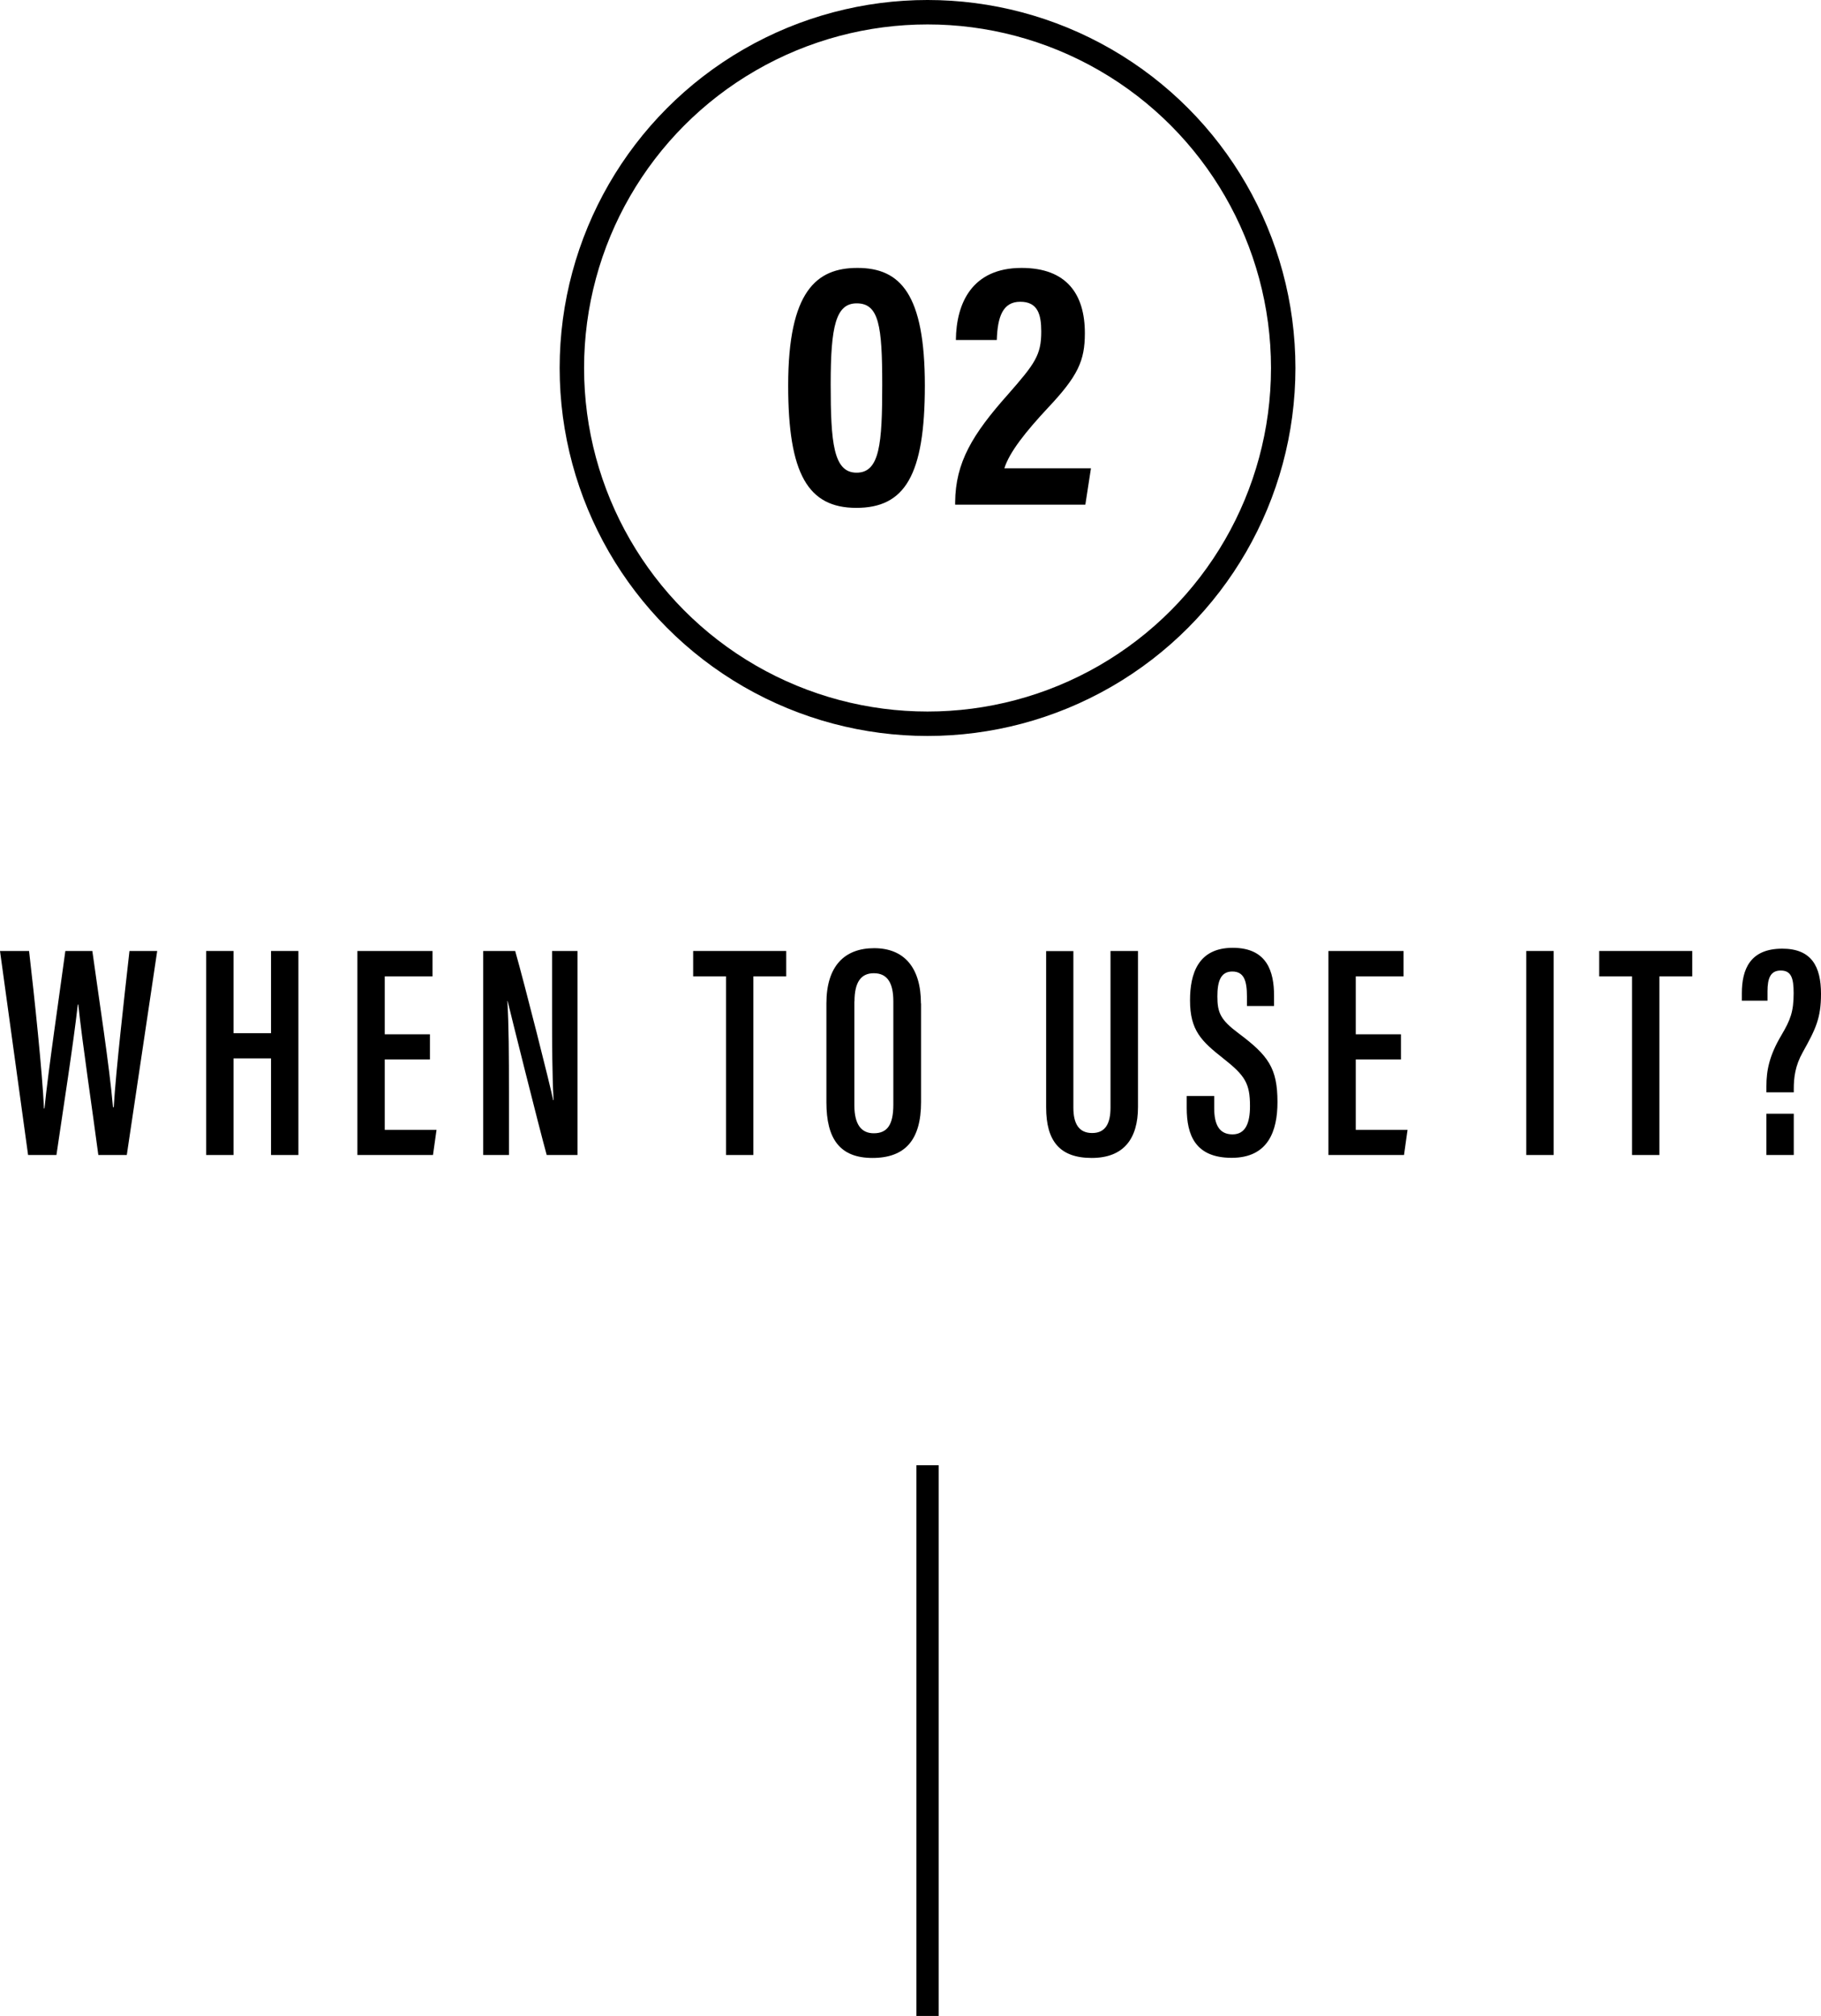 <?xml version="1.0" encoding="UTF-8"?><svg id="_レイヤー_2" xmlns="http://www.w3.org/2000/svg" viewBox="0 0 149.09 165.01"><defs><style>.cls-1{fill:none;stroke:#000;stroke-miterlimit:10;stroke-width:2px;}</style></defs><g id="text"><rect x="53.4" y="141.55" width="45.08" height="1.82" transform="translate(-66.52 218.41) rotate(-90)"/><g><path d="M2.3,94.54L0,77.84H2.38c.44,3.79,1.09,9.96,1.22,12.89h.04c.32-3.18,1.2-9.11,1.71-12.89h2.21c.53,3.87,1.4,9.39,1.69,12.79h.06c.19-3.09,.85-8.88,1.29-12.79h2.27l-2.49,16.7h-2.33c-.5-3.81-1.31-9.17-1.64-12.32h-.04c-.37,3.3-1.21,8.61-1.75,12.32H2.3Z"/><path d="M16.88,77.84h2.24v6.73h3.07v-6.73h2.24v16.7h-2.24v-7.91h-3.07v7.91h-2.24v-16.7Z"/><path d="M35.2,86.72h-3.7v5.76h4.24l-.29,2.06h-6.19v-16.7h6.15v2.08h-3.91v4.74h3.7v2.06Z"/><path d="M39.56,94.54v-16.7h2.62c.76,2.67,2.9,11.12,3.11,12.21h.03c-.11-2.13-.12-4.48-.12-7.22v-4.99h2.08v16.7h-2.52c-.68-2.47-2.97-11.64-3.2-12.61h-.02c.12,2.02,.13,4.45,.13,7.46v5.15h-2.1Z"/><path d="M59.44,79.92h-2.69v-2.08h7.62v2.08h-2.69v14.62h-2.24v-14.62Z"/><path d="M75.41,82.14v8.06c0,3.09-1.29,4.58-3.98,4.58s-3.77-1.59-3.77-4.55v-8.1c0-3.05,1.48-4.52,3.91-4.52s3.83,1.56,3.83,4.53Zm-5.46-.18v8.51c0,1.59,.58,2.29,1.59,2.29,1.08,0,1.6-.66,1.6-2.34v-8.46c0-1.51-.49-2.3-1.6-2.3-1.04,0-1.58,.72-1.58,2.31Z"/><path d="M87.88,77.84v12.82c0,1.29,.43,2.08,1.54,2.08s1.5-.82,1.5-2.08v-12.82h2.25v12.77c0,2.61-1.18,4.17-3.79,4.17s-3.73-1.38-3.73-4.14v-12.79h2.24Z"/><path d="M99.41,89.71v1c0,1.38,.44,2.14,1.5,2.14s1.43-.92,1.43-2.31c0-1.86-.4-2.5-2.18-3.9-1.79-1.41-2.73-2.29-2.73-4.76,0-2.16,.65-4.3,3.5-4.3,2.83,0,3.38,1.98,3.38,3.92v.84h-2.22v-.78c0-1.26-.23-2.04-1.2-2.04s-1.22,.84-1.22,2.04c0,1.34,.26,1.92,1.75,3.03,2.42,1.81,3.17,2.84,3.17,5.62,0,2.36-.76,4.56-3.75,4.56s-3.68-1.88-3.68-4.08v-.98h2.24Z"/><path d="M114.7,86.72h-3.7v5.76h4.24l-.29,2.06h-6.19v-16.7h6.15v2.08h-3.91v4.74h3.7v2.06Z"/><path d="M127.2,77.84v16.7h-2.24v-16.7h2.24Z"/><path d="M133.62,79.92h-2.69v-2.08h7.62v2.08h-2.69v14.62h-2.24v-14.62Z"/><path d="M144.62,89.4v-.48c0-1.29,.23-2.51,1.23-4.19,.73-1.24,1-1.91,1-3.44,0-1.26-.21-1.85-1.06-1.85s-1.08,.65-1.08,1.71v.76h-2.1v-.61c0-1.93,.65-3.65,3.31-3.65,2.38,0,3.17,1.44,3.17,3.7,0,1.98-.43,2.87-1.49,4.77-.63,1.12-.74,2.08-.74,3.05v.24h-2.23Zm0,5.14v-3.38h2.24v3.38h-2.24Z"/></g><g><g><path d="M75.72,31.56c0,7.37-1.65,10.01-5.61,10.01s-5.58-2.79-5.58-10.01c0-7.76,2.34-9.63,5.67-9.63,3.52,0,5.52,2.14,5.52,9.64Zm-7.71-.13c0,4.79,.22,7.26,2.12,7.26s2.1-2.37,2.1-7.2-.27-6.66-2.09-6.66c-1.71,0-2.13,1.88-2.13,6.6Z"/><path d="M78.2,41.3v-.19c.03-3.26,1.41-5.55,4.32-8.82,2.21-2.52,2.73-3.22,2.73-5.15,0-1.43-.3-2.44-1.72-2.44s-1.86,1.21-1.92,3.13h-3.35c.03-3.01,1.32-5.9,5.38-5.9,3.7,0,5.18,2.16,5.18,5.34,0,2.27-.57,3.51-3.03,6.12-1.78,1.91-3.14,3.6-3.56,4.94h7.09l-.46,2.98h-10.65Z"/></g><circle class="cls-1" cx="75.94" cy="30.12" r="29.12"/></g></g></svg>